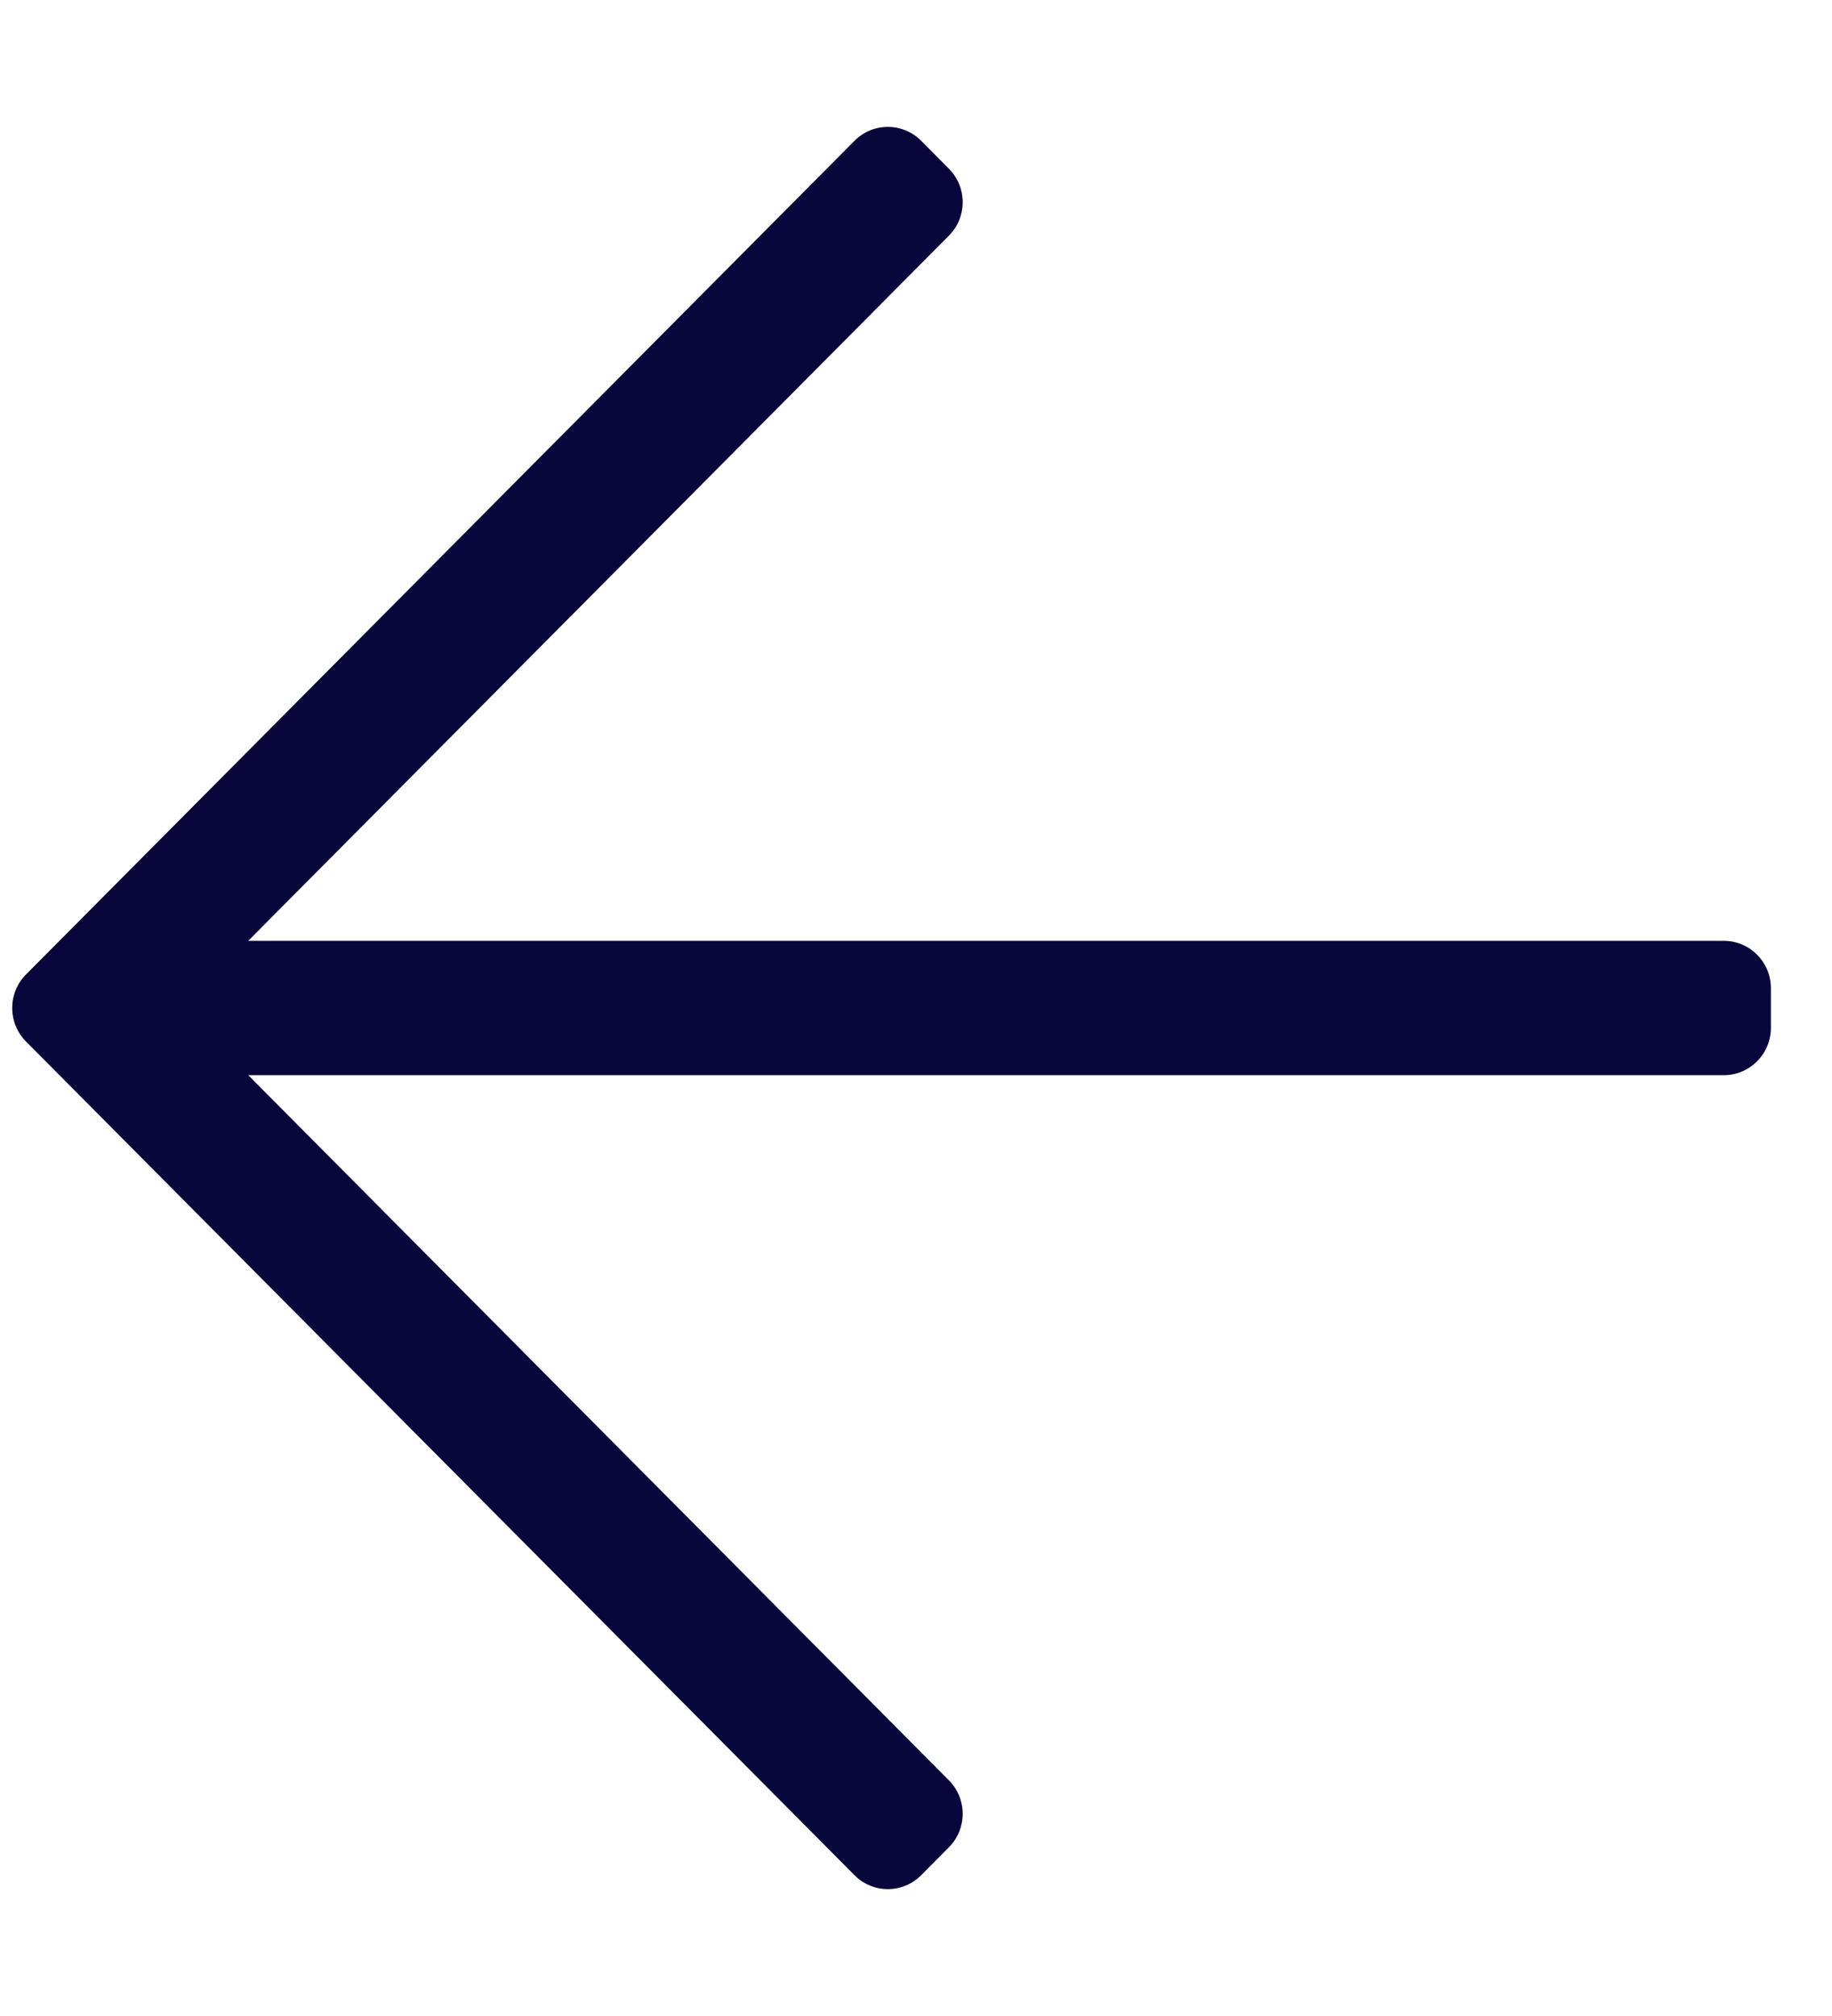 <svg width="20" height="22" viewBox="0 0 20 22" fill="none" xmlns="http://www.w3.org/2000/svg">
<g clip-path="url(#clip0_2_3)">
<path d="M10.056 20.464L10.359 20.159C10.56 19.957 10.56 19.63 10.359 19.428L2.71 11.733L18.819 11.733C19.103 11.733 19.333 11.501 19.333 11.216L19.333 10.784C19.333 10.499 19.103 10.267 18.819 10.267L2.71 10.267L10.359 2.572C10.56 2.37 10.56 2.043 10.359 1.841L10.056 1.536C9.855 1.334 9.53 1.334 9.329 1.536L0.284 10.634C0.083 10.836 0.083 11.164 0.284 11.366L9.329 20.464C9.53 20.666 9.855 20.666 10.056 20.464Z" fill="#09063B"/>
</g>
<defs>
<clipPath id="clip0_2_3">
<rect width="19.2" height="21.333" fill="white" transform="translate(19.333 21.667) rotate(-180)"/>
</clipPath>
</defs>
</svg>

